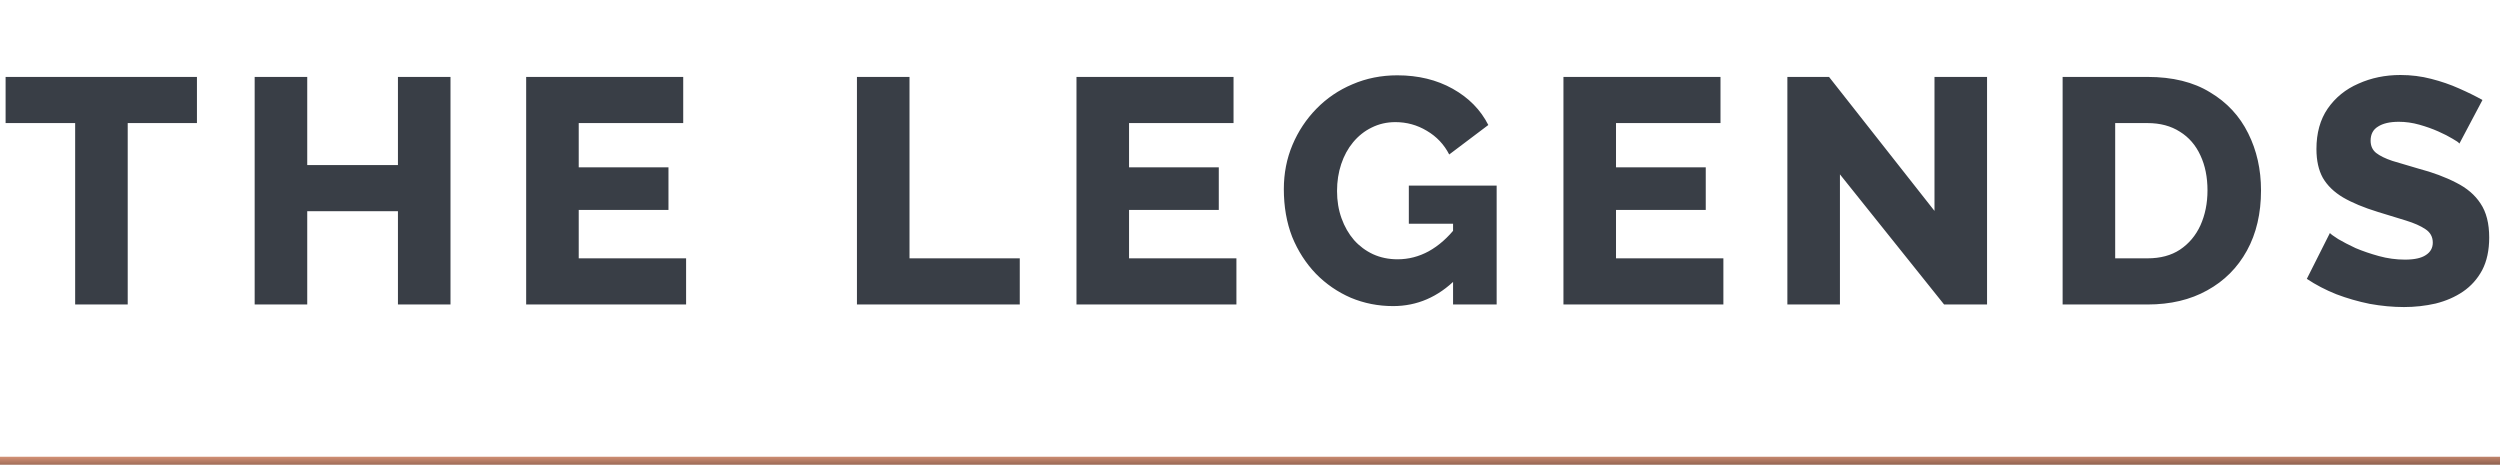 <svg width="312" height="58" viewBox="0 0 312 58" fill="none" xmlns="http://www.w3.org/2000/svg">
<path d="M24.579 15.36H15.939V38H9.379V15.36H0.699V9.6H24.579V15.36ZM56.222 9.6V38H49.663V26.36H38.343V38H31.782V9.6H38.343V20.6H49.663V9.6H56.222ZM85.625 32.24V38H65.665V9.6H85.265V15.36H72.225V20.88H83.425V26.2H72.225V32.24H85.625ZM106.947 38V9.6H113.507V32.24H127.267V38H106.947ZM154.305 32.24V38H134.345V9.6H153.945V15.36H140.905V20.88H152.105V26.2H140.905V32.24H154.305ZM173.862 38.2C171.995 38.2 170.235 37.853 168.582 37.16C166.928 36.44 165.475 35.44 164.222 34.16C162.968 32.853 161.982 31.32 161.262 29.56C160.568 27.773 160.222 25.787 160.222 23.6C160.222 21.627 160.582 19.787 161.302 18.08C162.022 16.373 163.022 14.867 164.302 13.56C165.582 12.253 167.075 11.24 168.782 10.52C170.515 9.773 172.382 9.4 174.382 9.4C176.995 9.4 179.302 9.96 181.302 11.08C183.302 12.2 184.782 13.707 185.742 15.6L180.862 19.28C180.222 18.027 179.288 17.04 178.062 16.32C176.862 15.6 175.555 15.24 174.142 15.24C173.075 15.24 172.088 15.467 171.182 15.92C170.302 16.347 169.528 16.96 168.862 17.76C168.222 18.533 167.728 19.44 167.382 20.48C167.035 21.52 166.862 22.64 166.862 23.84C166.862 25.067 167.048 26.2 167.422 27.24C167.795 28.28 168.315 29.187 168.982 29.96C169.648 30.707 170.435 31.293 171.342 31.72C172.275 32.147 173.302 32.36 174.422 32.36C175.782 32.36 177.075 32.027 178.302 31.36C179.555 30.667 180.702 29.653 181.742 28.32V34.8C179.475 37.067 176.848 38.2 173.862 38.2ZM181.342 27.92H175.822V23.16H186.782V38H181.342V27.92ZM215.078 32.24V38H195.118V9.6H214.718V15.36H201.678V20.88H212.878V26.2H201.678V32.24H215.078ZM229.624 21.76V38H223.064V9.6H228.264L241.424 26.32V9.6H247.984V38H242.624L229.624 21.76ZM257.415 38V9.6H268.015C271.135 9.6 273.735 10.24 275.815 11.52C277.922 12.773 279.509 14.48 280.575 16.64C281.642 18.773 282.175 21.147 282.175 23.76C282.175 26.64 281.589 29.147 280.415 31.28C279.242 33.413 277.589 35.067 275.455 36.24C273.349 37.413 270.869 38 268.015 38H257.415ZM275.495 23.76C275.495 22.107 275.202 20.653 274.615 19.4C274.029 18.12 273.175 17.133 272.055 16.44C270.935 15.72 269.589 15.36 268.015 15.36H263.975V32.24H268.015C269.615 32.24 270.962 31.88 272.055 31.16C273.175 30.413 274.029 29.4 274.615 28.12C275.202 26.813 275.495 25.36 275.495 23.76ZM306.932 17.92C306.852 17.787 306.572 17.587 306.092 17.32C305.612 17.027 305.012 16.72 304.292 16.4C303.572 16.08 302.785 15.8 301.932 15.56C301.079 15.32 300.225 15.2 299.372 15.2C298.252 15.2 297.385 15.4 296.772 15.8C296.159 16.173 295.852 16.76 295.852 17.56C295.852 18.2 296.079 18.707 296.532 19.08C297.012 19.453 297.692 19.787 298.572 20.08C299.452 20.347 300.532 20.667 301.812 21.04C303.625 21.52 305.199 22.107 306.532 22.8C307.865 23.467 308.879 24.333 309.572 25.4C310.292 26.467 310.652 27.88 310.652 29.64C310.652 31.24 310.359 32.6 309.772 33.72C309.185 34.813 308.385 35.707 307.372 36.4C306.385 37.067 305.252 37.56 303.972 37.88C302.692 38.173 301.372 38.32 300.012 38.32C298.625 38.32 297.199 38.187 295.732 37.92C294.292 37.627 292.905 37.227 291.572 36.72C290.239 36.187 289.012 35.547 287.892 34.8L290.772 29.08C290.879 29.213 291.225 29.467 291.812 29.84C292.399 30.187 293.119 30.56 293.972 30.96C294.852 31.333 295.825 31.667 296.892 31.96C297.959 32.253 299.039 32.4 300.132 32.4C301.305 32.4 302.172 32.213 302.732 31.84C303.319 31.467 303.612 30.947 303.612 30.28C303.612 29.56 303.305 29 302.692 28.6C302.105 28.2 301.292 27.84 300.252 27.52C299.239 27.2 298.065 26.84 296.732 26.44C294.999 25.907 293.559 25.307 292.412 24.64C291.292 23.973 290.452 23.16 289.892 22.2C289.359 21.24 289.092 20.04 289.092 18.6C289.092 16.6 289.559 14.92 290.492 13.56C291.452 12.173 292.732 11.133 294.332 10.44C295.932 9.72 297.679 9.36 299.572 9.36C300.905 9.36 302.185 9.52 303.412 9.84C304.665 10.16 305.825 10.56 306.892 11.04C307.985 11.52 308.959 12 309.812 12.48L306.932 17.92Z" fill="#393E46"/>
<rect y="57" width="312" height="1" fill="url(#paint0_linear_339_590)"/>
<defs>
<linearGradient id="paint0_linear_339_590" x1="31.688" y1="56.48" x2="31.691" y2="58.947" gradientUnits="userSpaceOnUse">
<stop stop-color="#EDA283"/>
<stop offset="1" stop-color="#6E4B3D"/>
</linearGradient>
</defs>
</svg>
